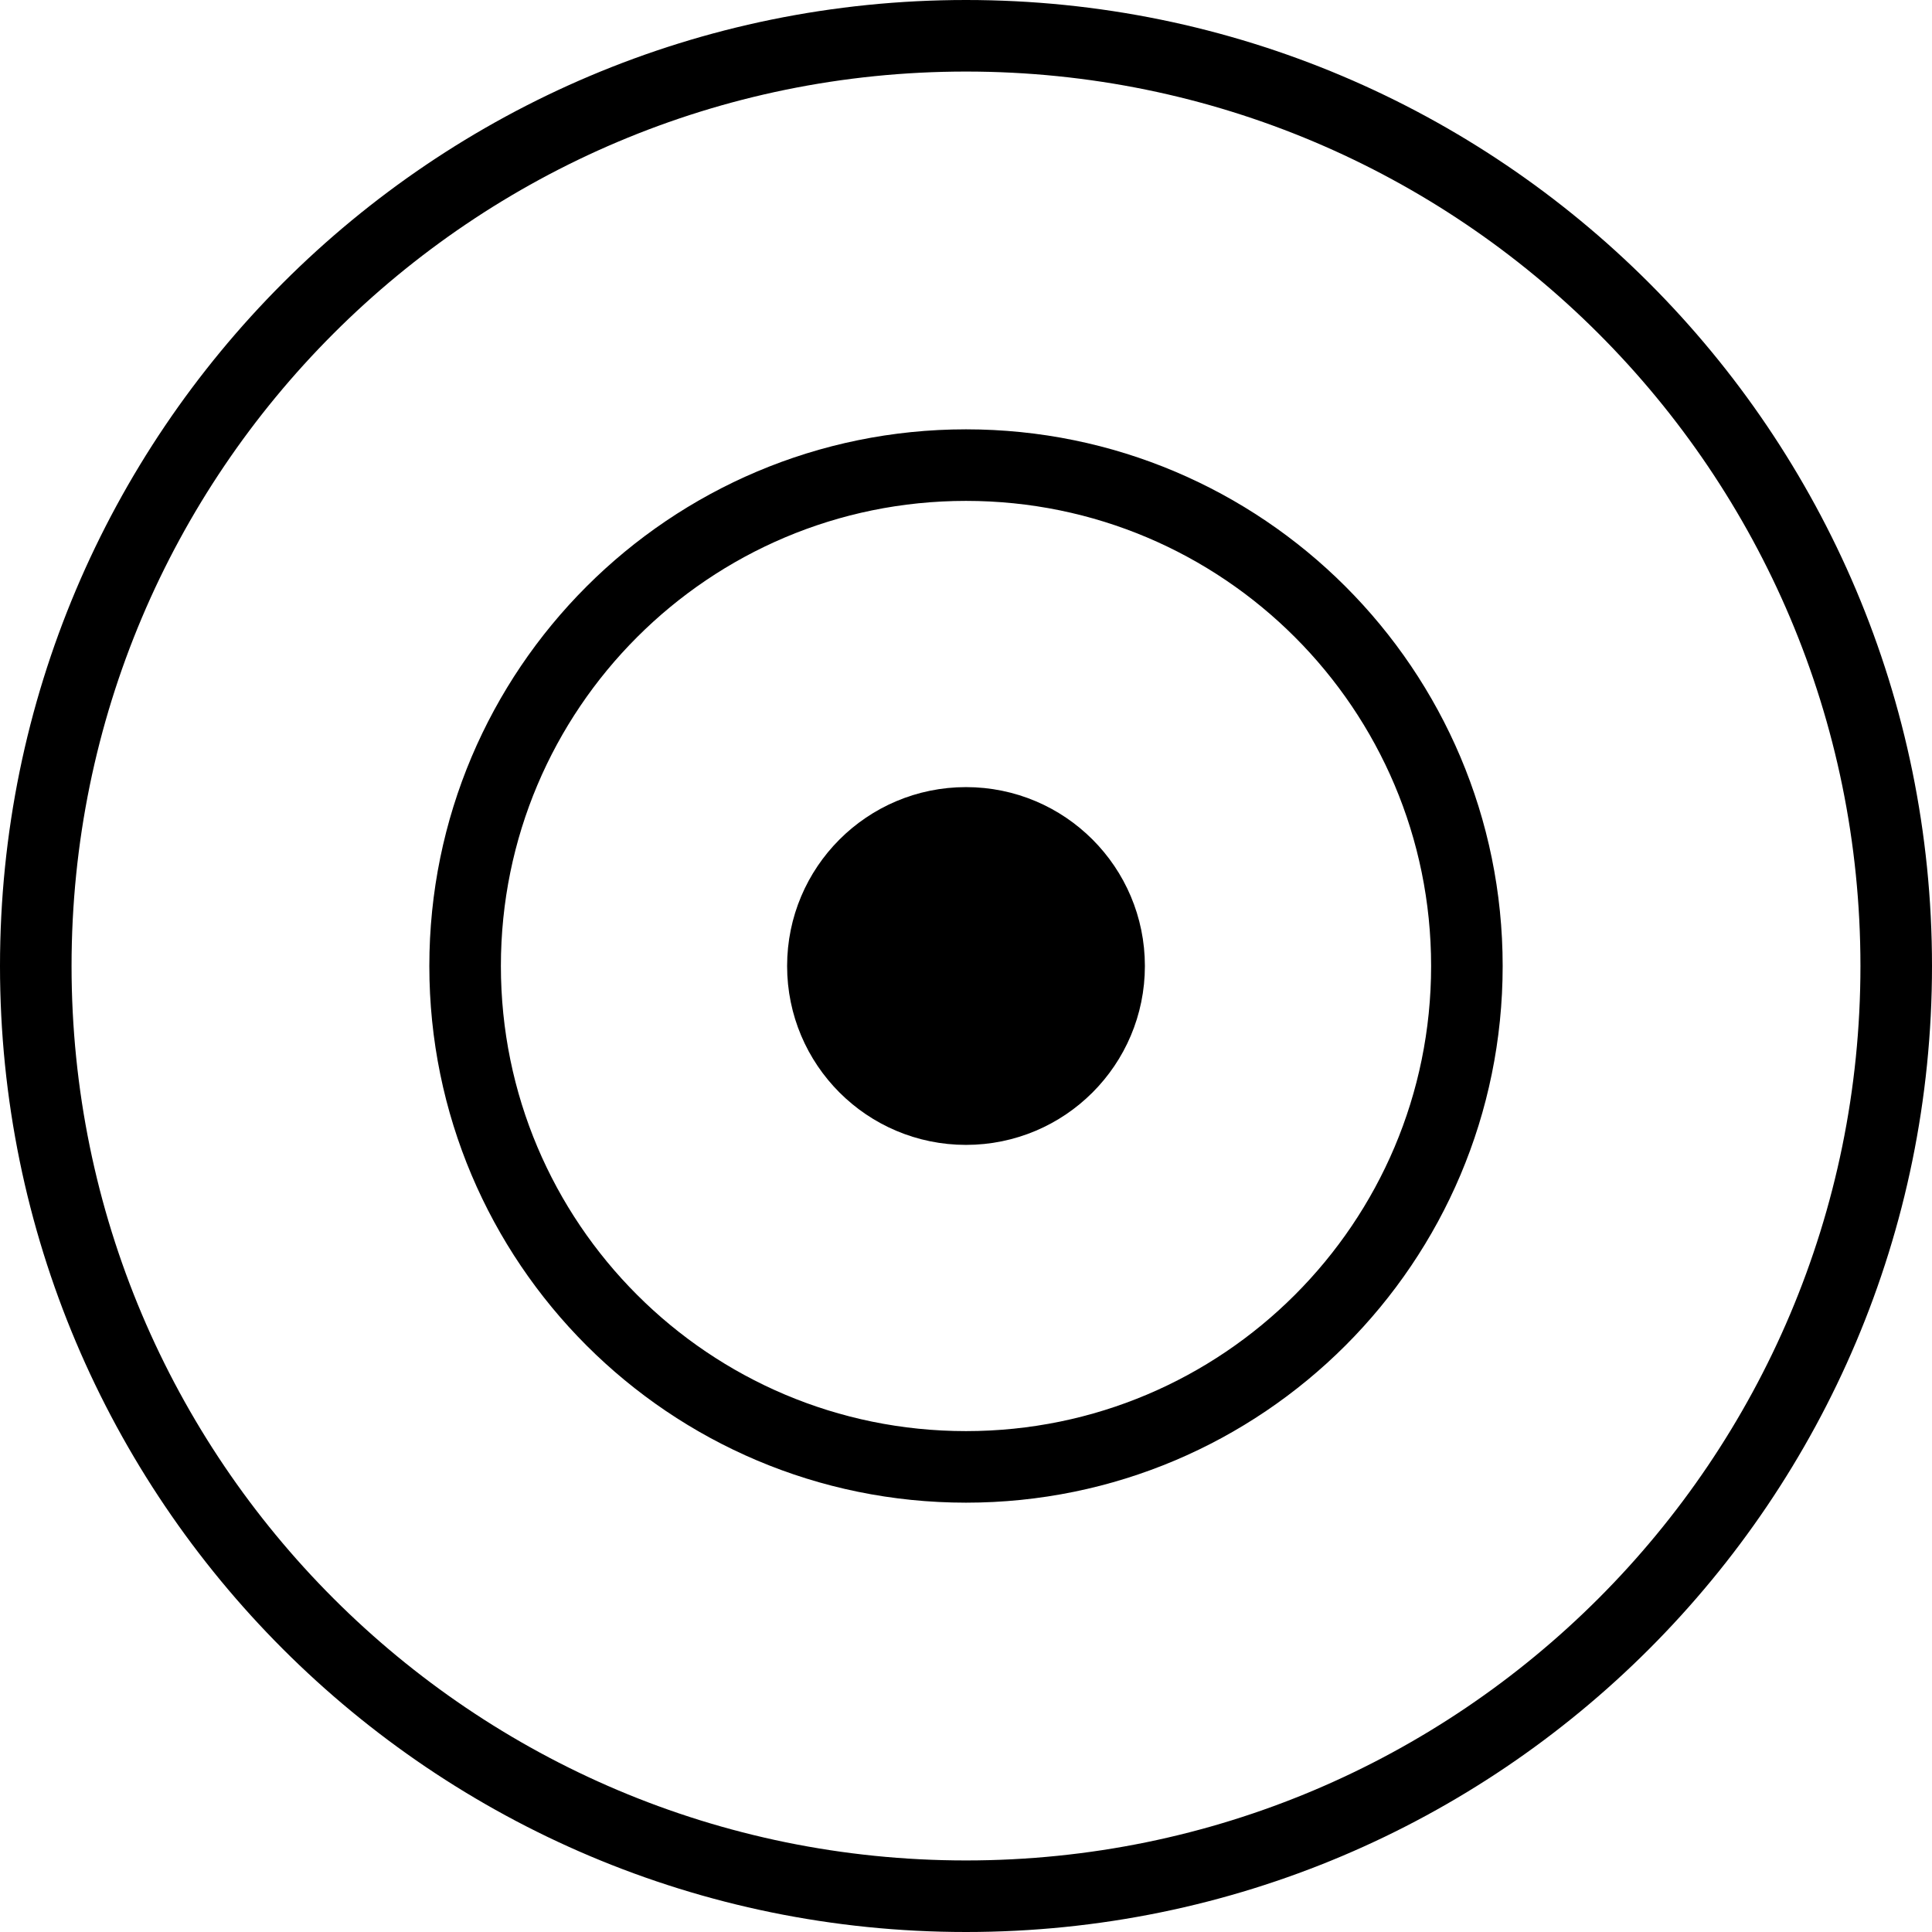 <?xml version="1.0" encoding="UTF-8"?> <svg xmlns="http://www.w3.org/2000/svg" width="27" height="27" viewBox="0 0 27 27" fill="none"><g clip-path="url(#clip0_270_96)"><path d="M13.5 26.5C20.68 26.5 26.5 20.68 26.5 13.5C26.5 6.32 20.68 0.5 13.5 0.5C6.32 0.5 0.5 6.32 0.5 13.5C0.5 20.68 6.32 26.5 13.5 26.5Z" stroke="black"></path><path d="M13.5 20.5C17.366 20.5 20.5 17.366 20.5 13.5C20.5 9.634 17.366 6.5 13.5 6.5C9.634 6.5 6.5 9.634 6.5 13.5C6.5 17.366 9.634 20.5 13.5 20.5Z" stroke="black"></path><path d="M13.5 15.5C14.605 15.5 15.5 14.605 15.5 13.5C15.5 12.395 14.605 11.5 13.5 11.5C12.395 11.5 11.5 12.395 11.5 13.5C11.5 14.605 12.395 15.5 13.5 15.5Z" fill="black" stroke="black"></path></g><defs><clipPath id="clip0_270_96"><rect width="27" height="27" fill="white"></rect></clipPath></defs></svg> 
